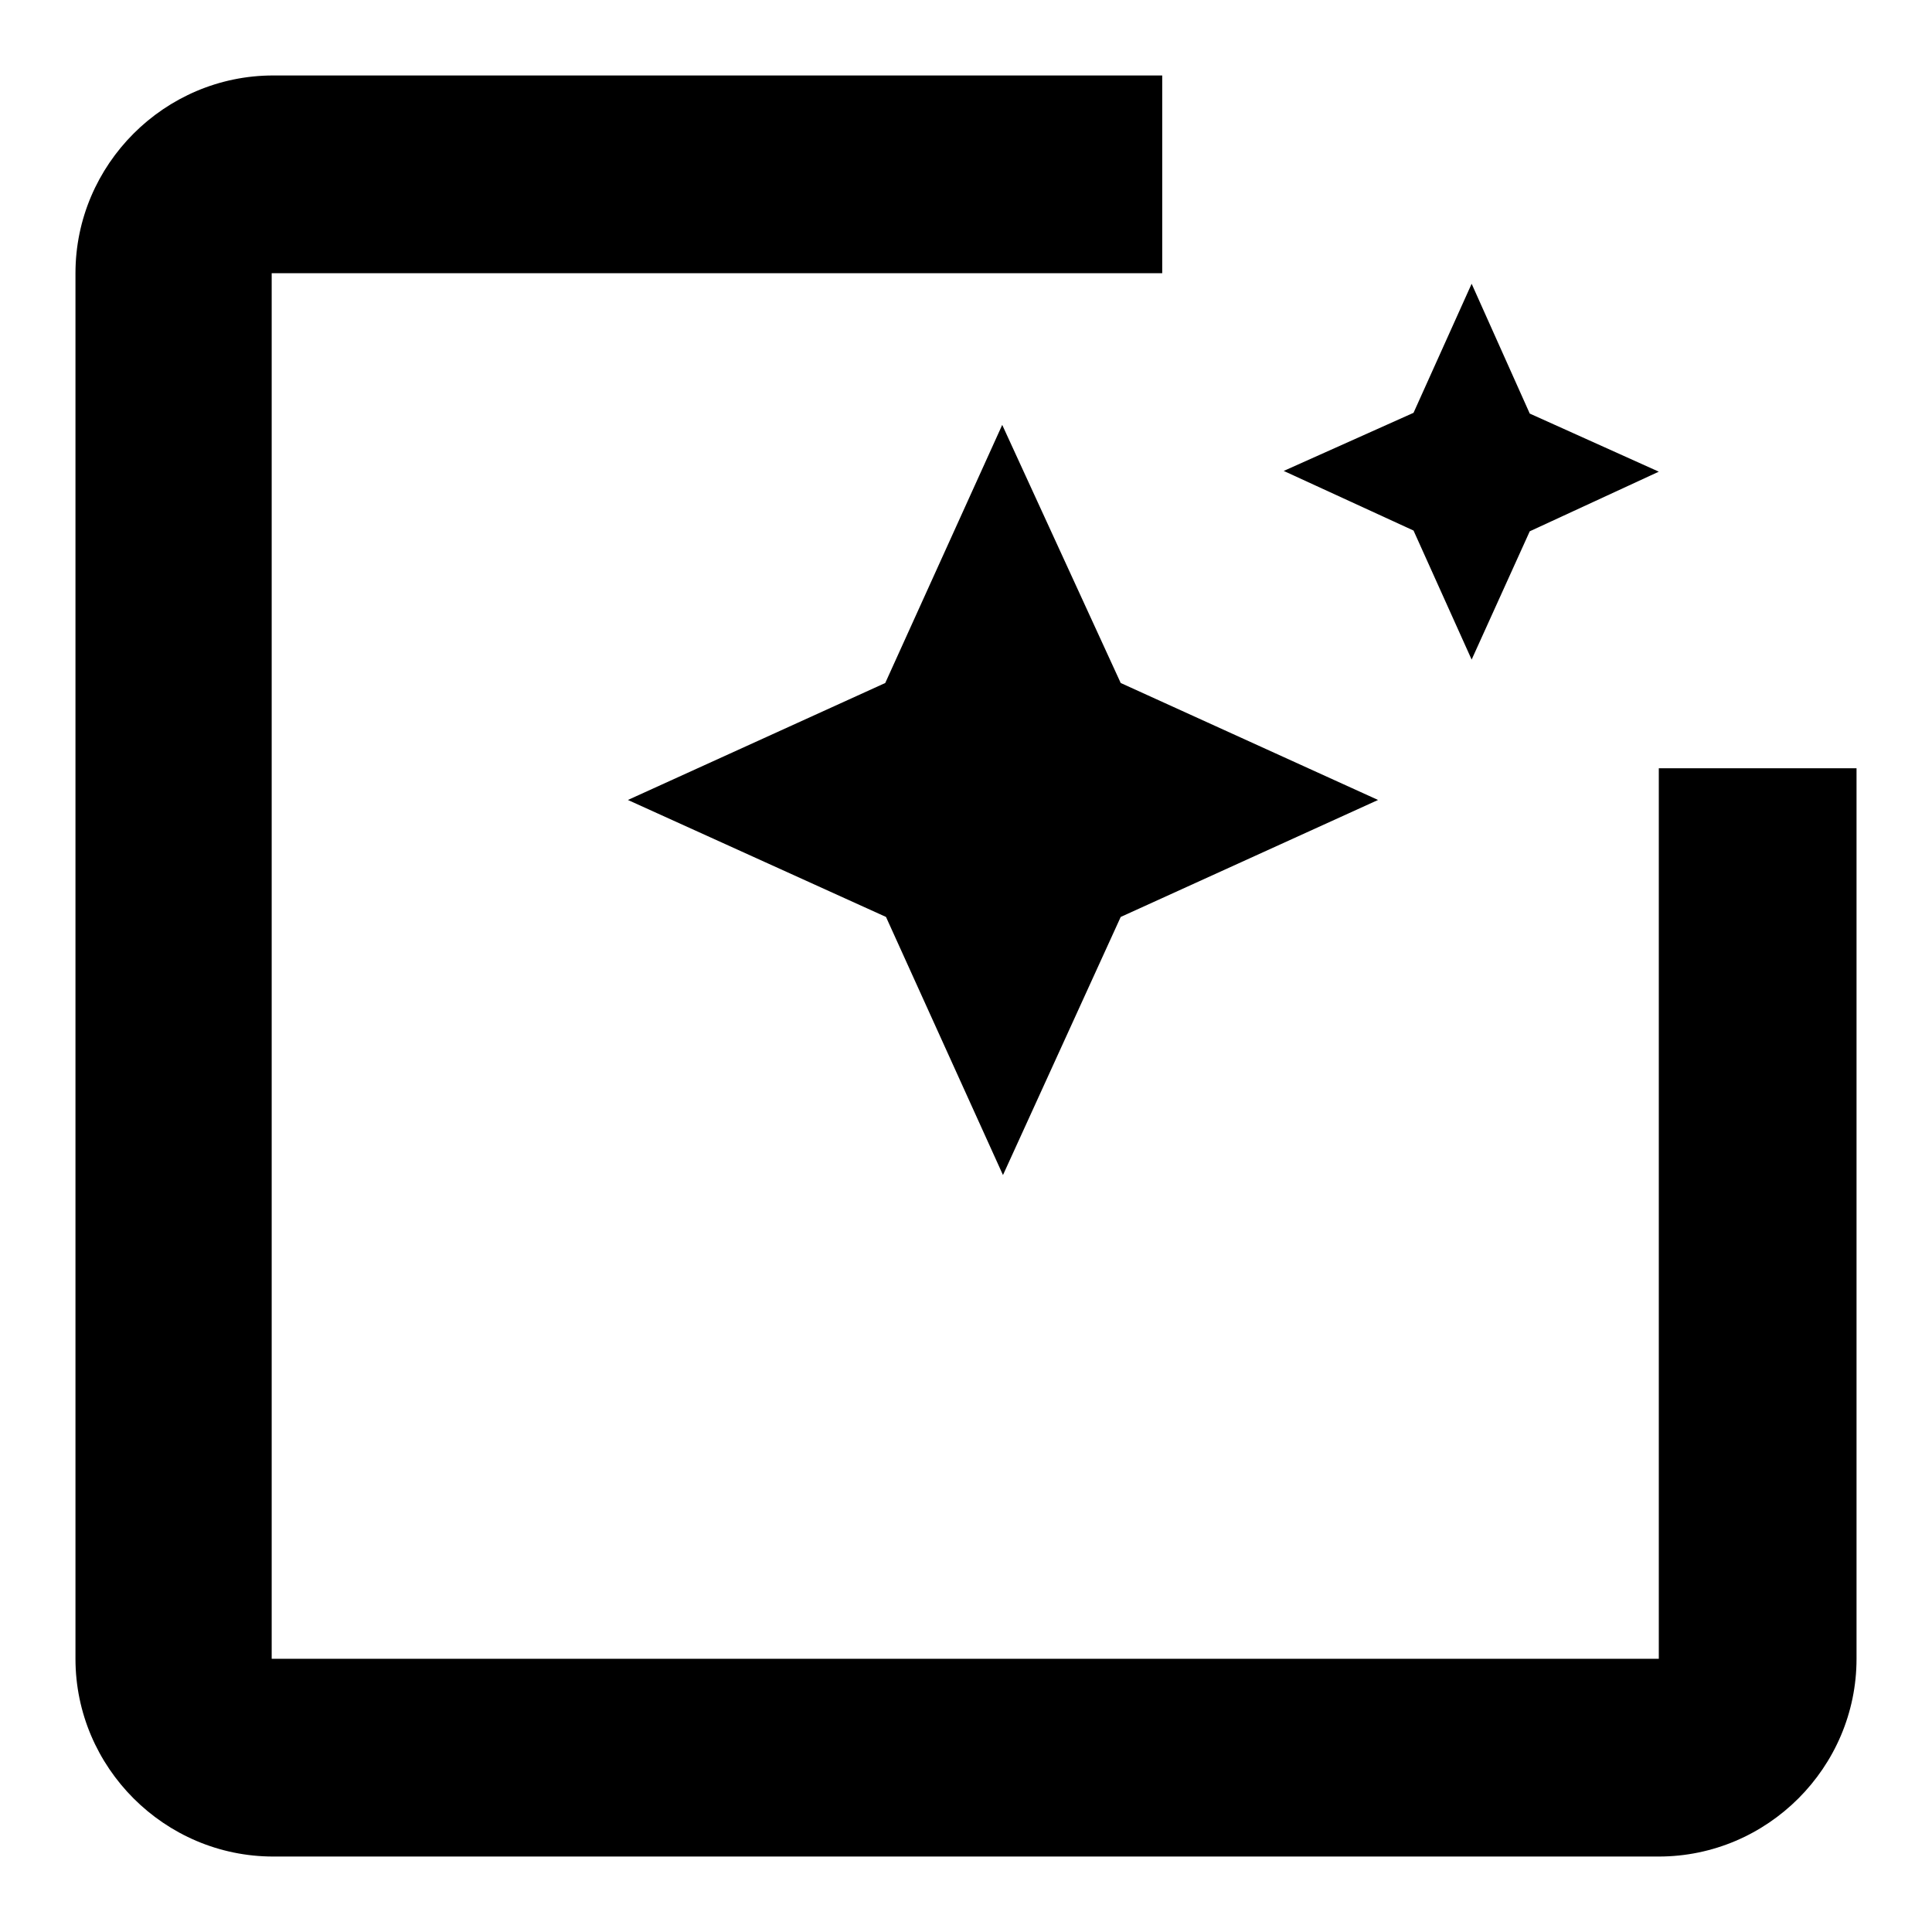 <?xml version="1.0" encoding="utf-8"?>
<!-- Svg Vector Icons : http://www.onlinewebfonts.com/icon -->
<!DOCTYPE svg PUBLIC "-//W3C//DTD SVG 1.1//EN" "http://www.w3.org/Graphics/SVG/1.1/DTD/svg11.dtd">
<svg version="1.1" xmlns="http://www.w3.org/2000/svg" xmlns:xlink="http://www.w3.org/1999/xlink" x="0px" y="0px" viewBox="0 0 256 256" enable-background="new 0 0 256 256" xml:space="preserve">
<g><g><path fill="#000000" d="M195,87.4l7.7-17l17.1-7.9l-17.1-7.7L195,37.6l-7.7,17.1l-17.2,7.7l17.2,7.9L195,87.4z M132.8,56.3l-15.5,34.2L83.2,106l34.2,15.5l15.5,34.2l15.6-34.2l34.1-15.5l-34.1-15.5L132.8,56.3z M219.8,101.8v118H36V36.2h118V10H36.2C21.8,10,10,21.8,10,36.2v183.6c0,14.4,11.8,26.2,26.2,26.2h183.6c14.4,0,26.2-11.8,26.2-26.2v-118H219.8z"/></g></g>
</svg>
